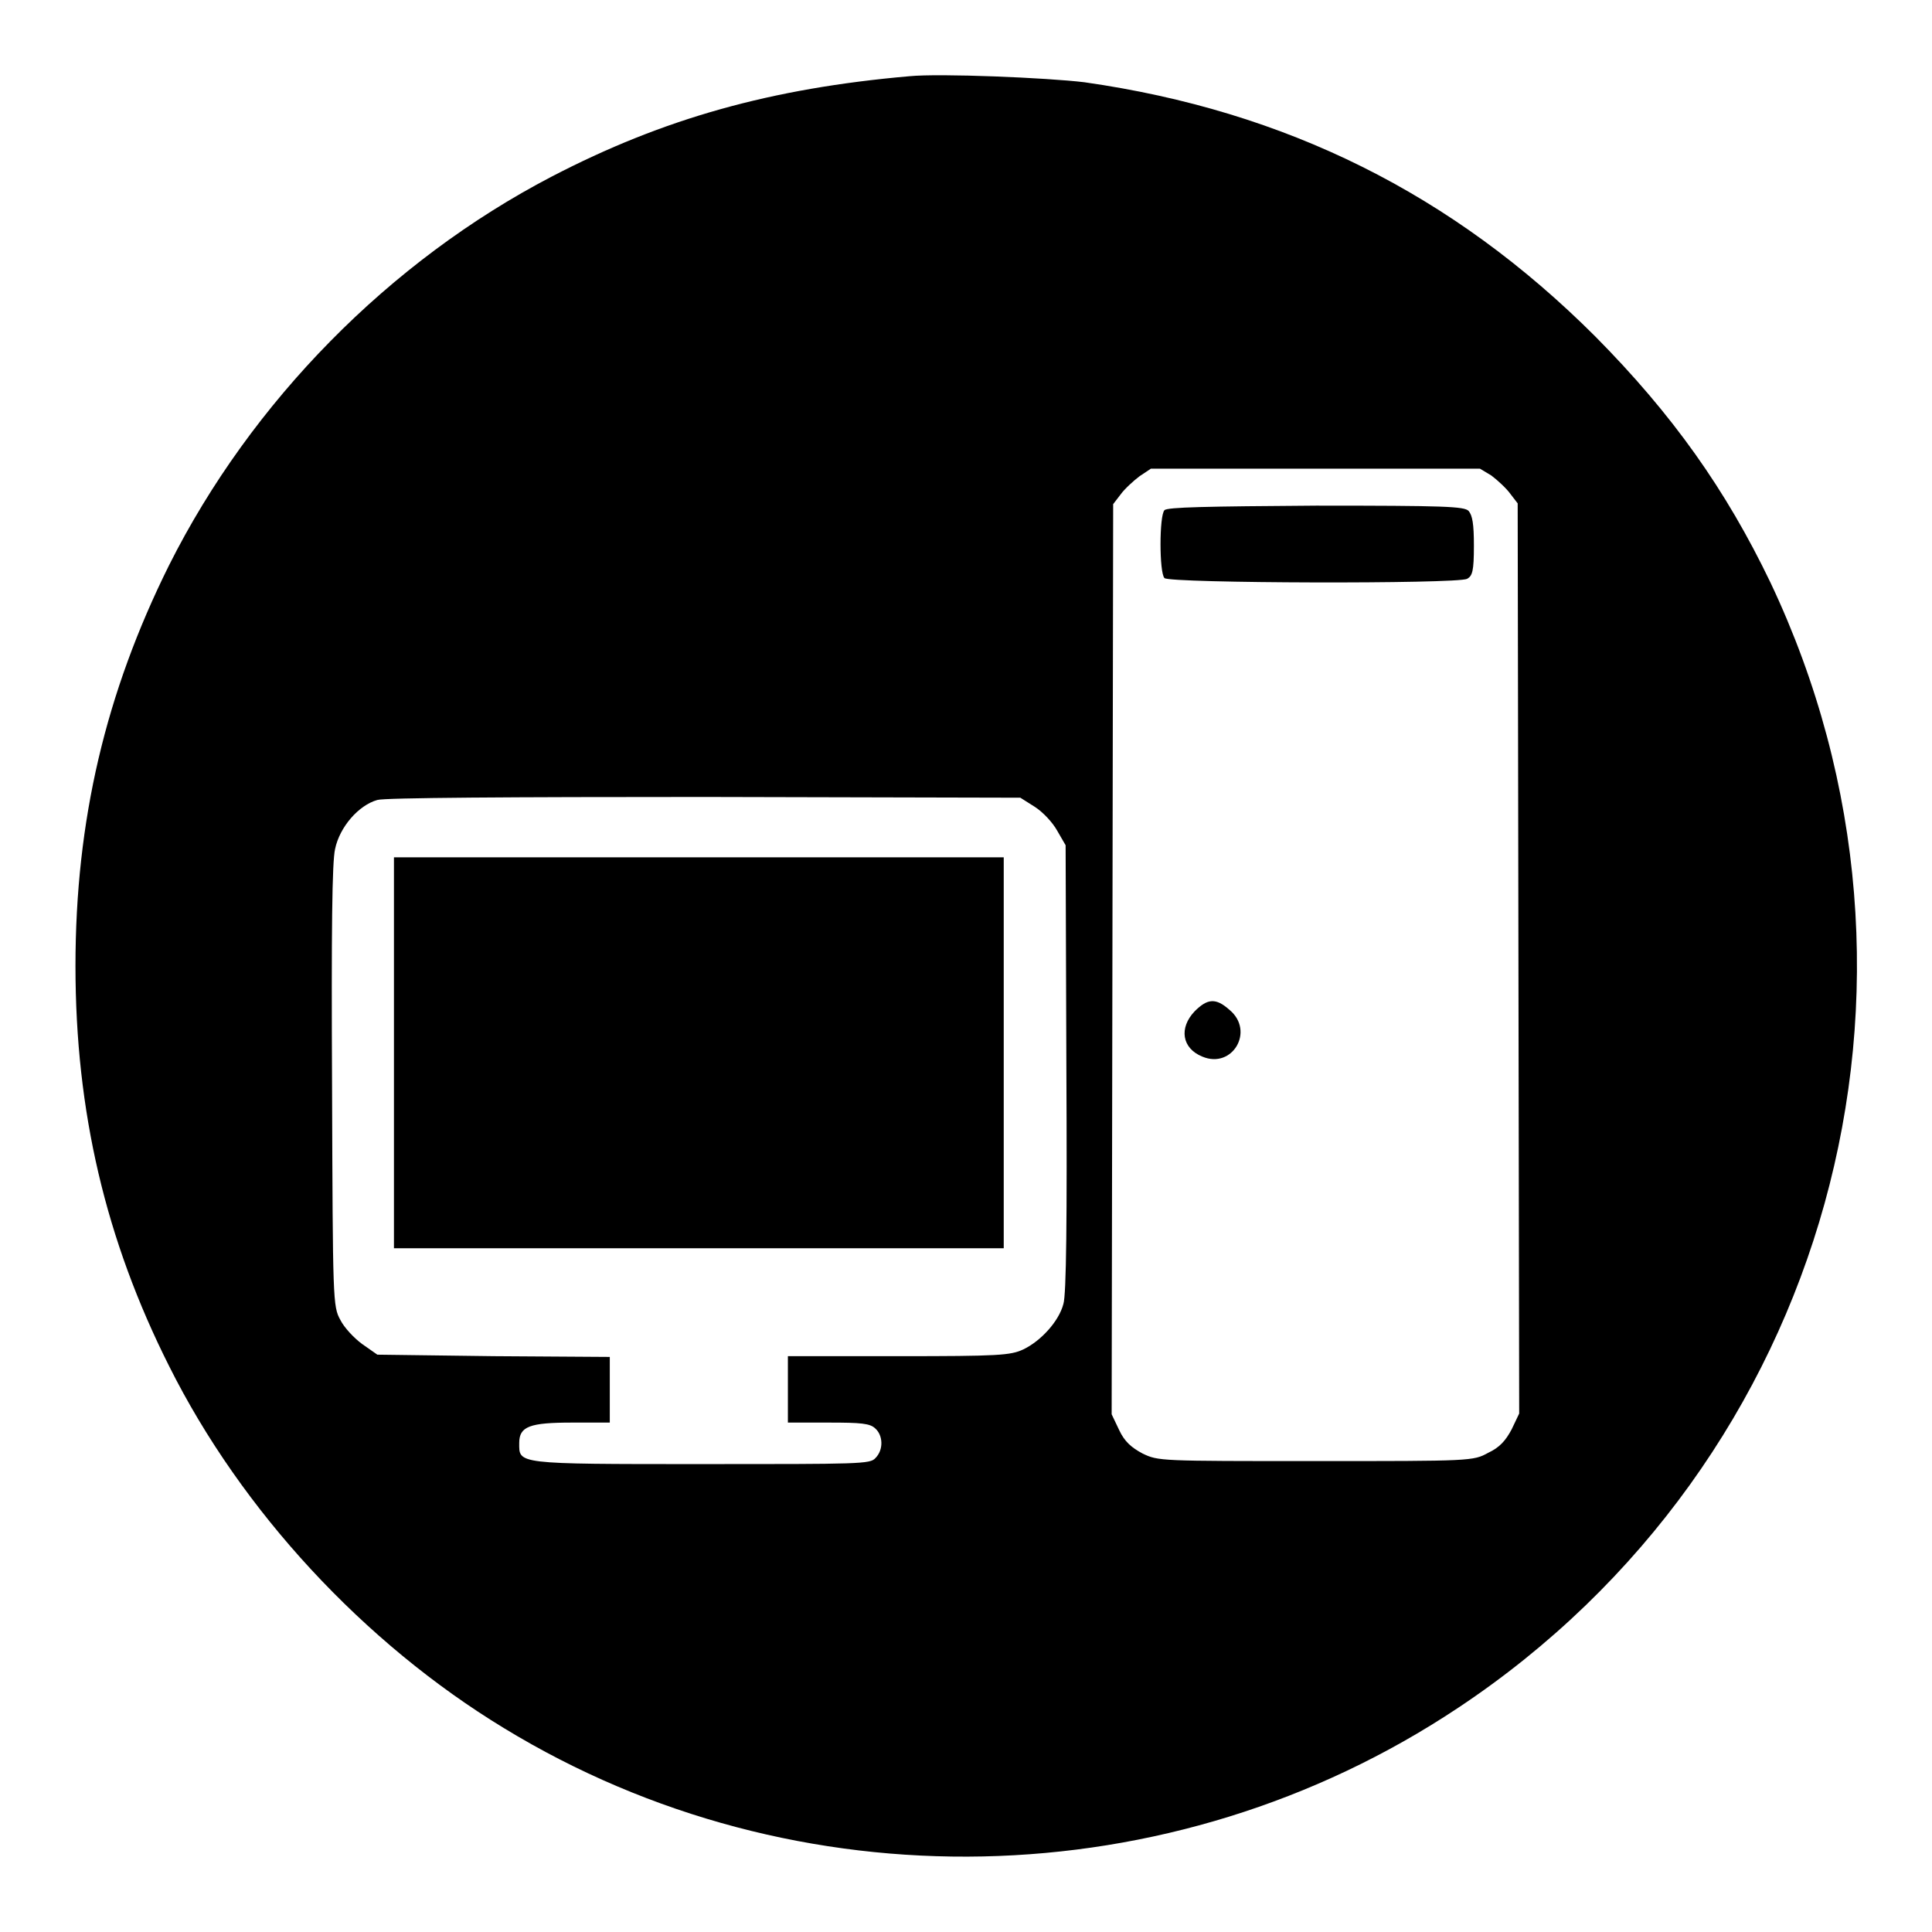 <?xml version="1.0" encoding="utf-8"?>
<!-- Svg Vector Icons : http://www.onlinewebfonts.com/icon -->
<!DOCTYPE svg PUBLIC "-//W3C//DTD SVG 1.1//EN" "http://www.w3.org/Graphics/SVG/1.1/DTD/svg11.dtd">
<svg version="1.1" xmlns="http://www.w3.org/2000/svg" xmlns:xlink="http://www.w3.org/1999/xlink" x="0px" y="0px" viewBox="0 0 256 256" enable-background="new 0 0 256 256" xml:space="preserve">
<g><g><g><path fill="#000000" d="M120.5,10.1c-18.3,1.6-32.6,5.6-47.4,13.3C51.6,34.6,33.3,53.2,22.4,74.9C14,91.8,10,108.7,10,128c0,19.3,4,36.3,12.4,53c9.6,19.2,25.8,36.7,44.4,48c38.7,23.6,88.4,22.6,126.4-2.7c49.1-32.6,66.6-95.9,41.4-149.1c-5.9-12.3-13-22.3-23.2-32.6c-18.9-18.9-41-29.9-67.7-33.7C138.8,10.3,124.5,9.7,120.5,10.1z M197.6,63c0.8,0.6,2,1.7,2.5,2.4l1,1.3l0.1,60.3l0.1,60.3l-1,2.1c-0.8,1.5-1.6,2.4-3.1,3.1c-2,1.1-2.2,1.1-22.9,1.1s-20.8,0-22.9-1c-1.5-0.8-2.4-1.6-3.1-3.1l-1-2.1l0.1-60.3l0.1-60.3l1-1.3c0.5-0.7,1.7-1.8,2.5-2.4l1.5-1h21.8h21.8L197.6,63z M137.1,106.9c1.1,0.7,2.4,2.1,3,3.2l1.1,1.9l0.1,29.5c0.1,19.9,0,30.1-0.4,31.3c-0.6,2.3-3,4.9-5.3,6c-1.7,0.8-3.3,0.9-16.5,0.9h-14.7v4.4v4.4h5.4c4.3,0,5.5,0.1,6.2,0.8c1,0.9,1.1,2.8,0,3.9c-0.7,0.8-2,0.8-23.1,0.8c-24.7,0-24.1,0-24.1-2.8c0-2.2,1.4-2.7,7-2.7h5v-4.3v-4.4l-15.4-0.1L50,179.5l-2-1.4c-1.1-0.8-2.4-2.2-2.9-3.2c-1-1.8-1-2.5-1.1-30.9c-0.1-20.8,0-29.8,0.4-31.5c0.6-2.9,3.1-5.8,5.6-6.5c0.9-0.3,17.8-0.4,43.4-0.4l41.8,0.1L137.1,106.9z"/><path fill="#000000" d="M154.3,67.6c-0.7,0.7-0.7,8.3,0,9c0.7,0.7,38.7,0.8,40.1,0.1c0.7-0.4,0.9-1,0.9-4.4c0-2.9-0.2-4-0.7-4.6c-0.6-0.6-3.1-0.7-20.2-0.7C159.8,67.1,154.7,67.2,154.3,67.6z"/><path fill="#000000" d="M158.3,134c-2.1,2.2-1.7,4.9,1,6c4,1.7,7-3.4,3.6-6.2C161.1,132.2,160,132.3,158.3,134z"/><path fill="#000000" d="M52.2,139.5v25.9h40.4H133v-25.9v-25.9H92.6H52.2V139.5z"/></g></g></g>
</svg>